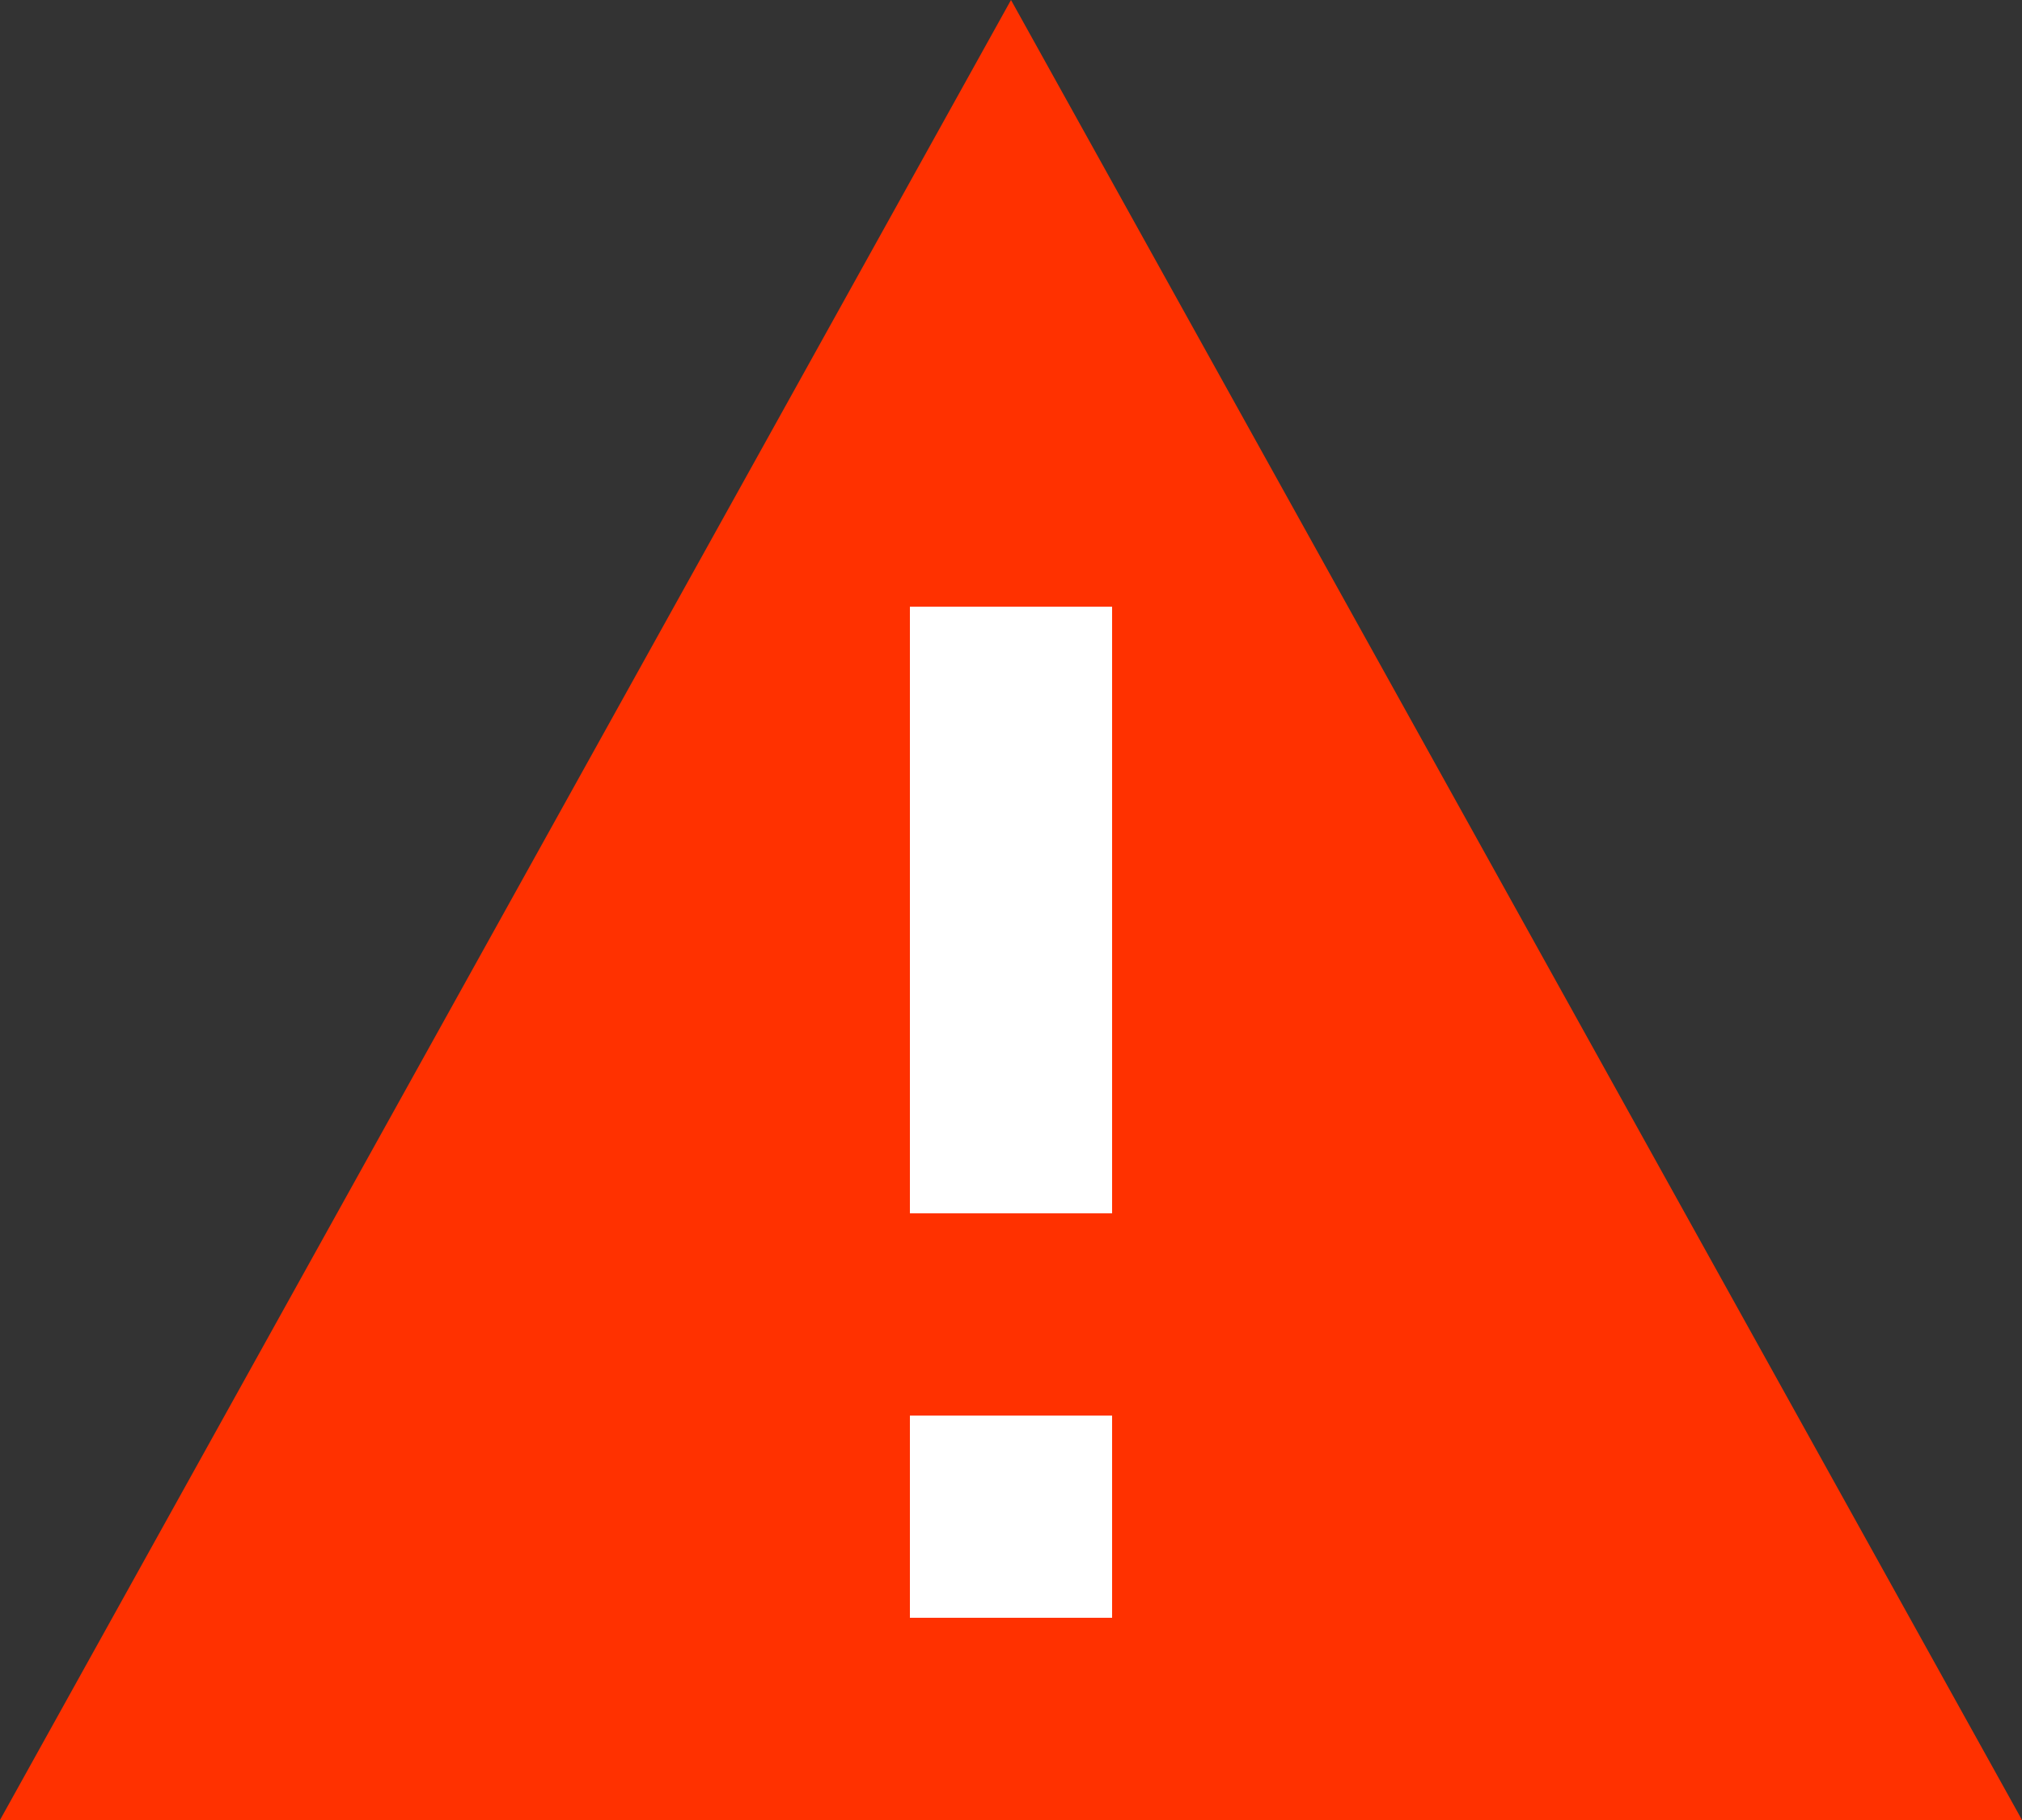 <svg width="20" height="18" viewBox="0 0 20 18" fill="none" xmlns="http://www.w3.org/2000/svg">
<rect x="0" y="0" width="20" height="18" fill="#333333" stroke="none"/>
<path d="M10 0L20 18H0L10 0Z" fill="#FF3100"/>
<path d="M11 6H9V12H11V6Z" fill="white"/>
<path d="M11 14H9V16H11V14Z" fill="white"/>
</svg>

